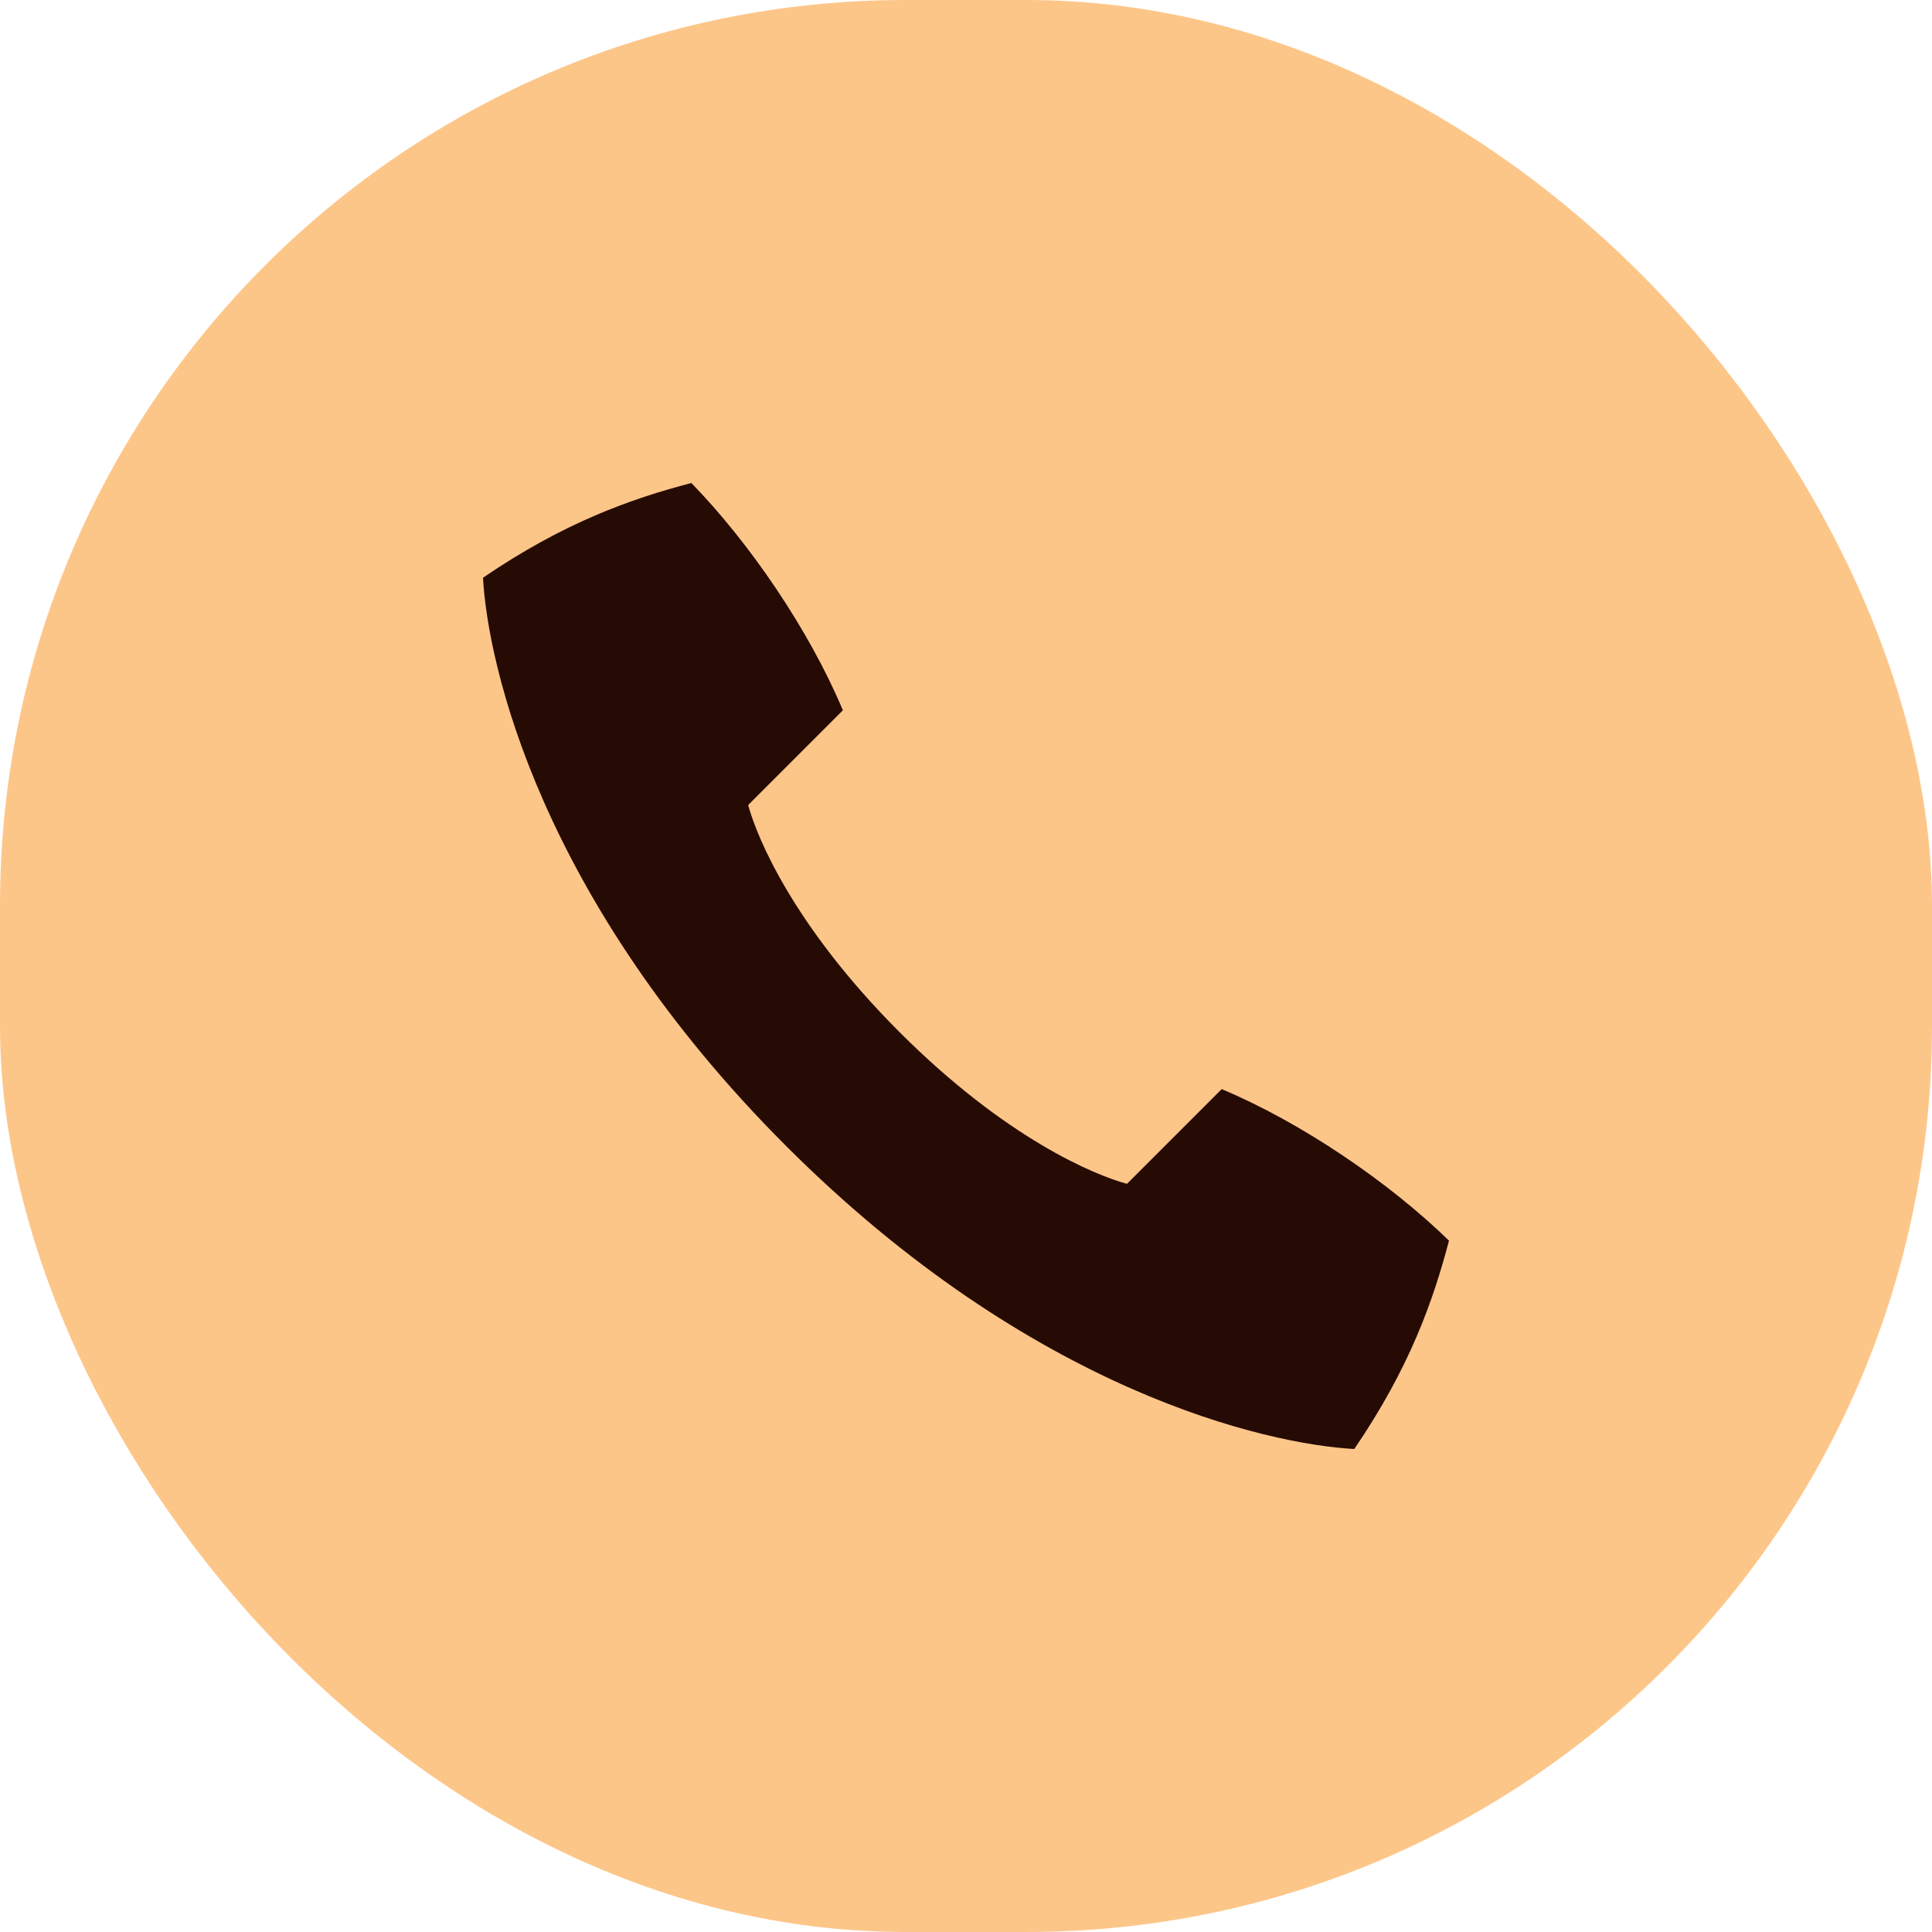 <svg width="32" height="32" viewBox="0 0 32 32" fill="none" xmlns="http://www.w3.org/2000/svg">
<rect width="32" height="32" rx="15" fill="#FDC689"/>
<g clip-path="url(#clip0_2003_2581)">
<path d="M13.019 18.98C17.098 23.058 20.994 23.922 22.431 24C23.35 22.654 23.738 21.543 24 20.549C23.007 19.582 21.56 18.595 20.235 18.039L18.666 19.608C18.131 19.464 16.66 18.856 14.902 17.098C13.144 15.34 12.536 13.869 12.392 13.334L13.961 11.765C13.405 10.439 12.418 8.993 11.451 8C10.457 8.261 9.346 8.65 8 9.569C8.079 11.006 8.941 14.901 13.019 18.98Z" fill="#260B04"/>
</g>
<defs>
<clipPath id="clip0_2003_2581">
<rect width="16" height="16" fill="white" transform="translate(8 8)"/>
</clipPath>
</defs>
</svg>
